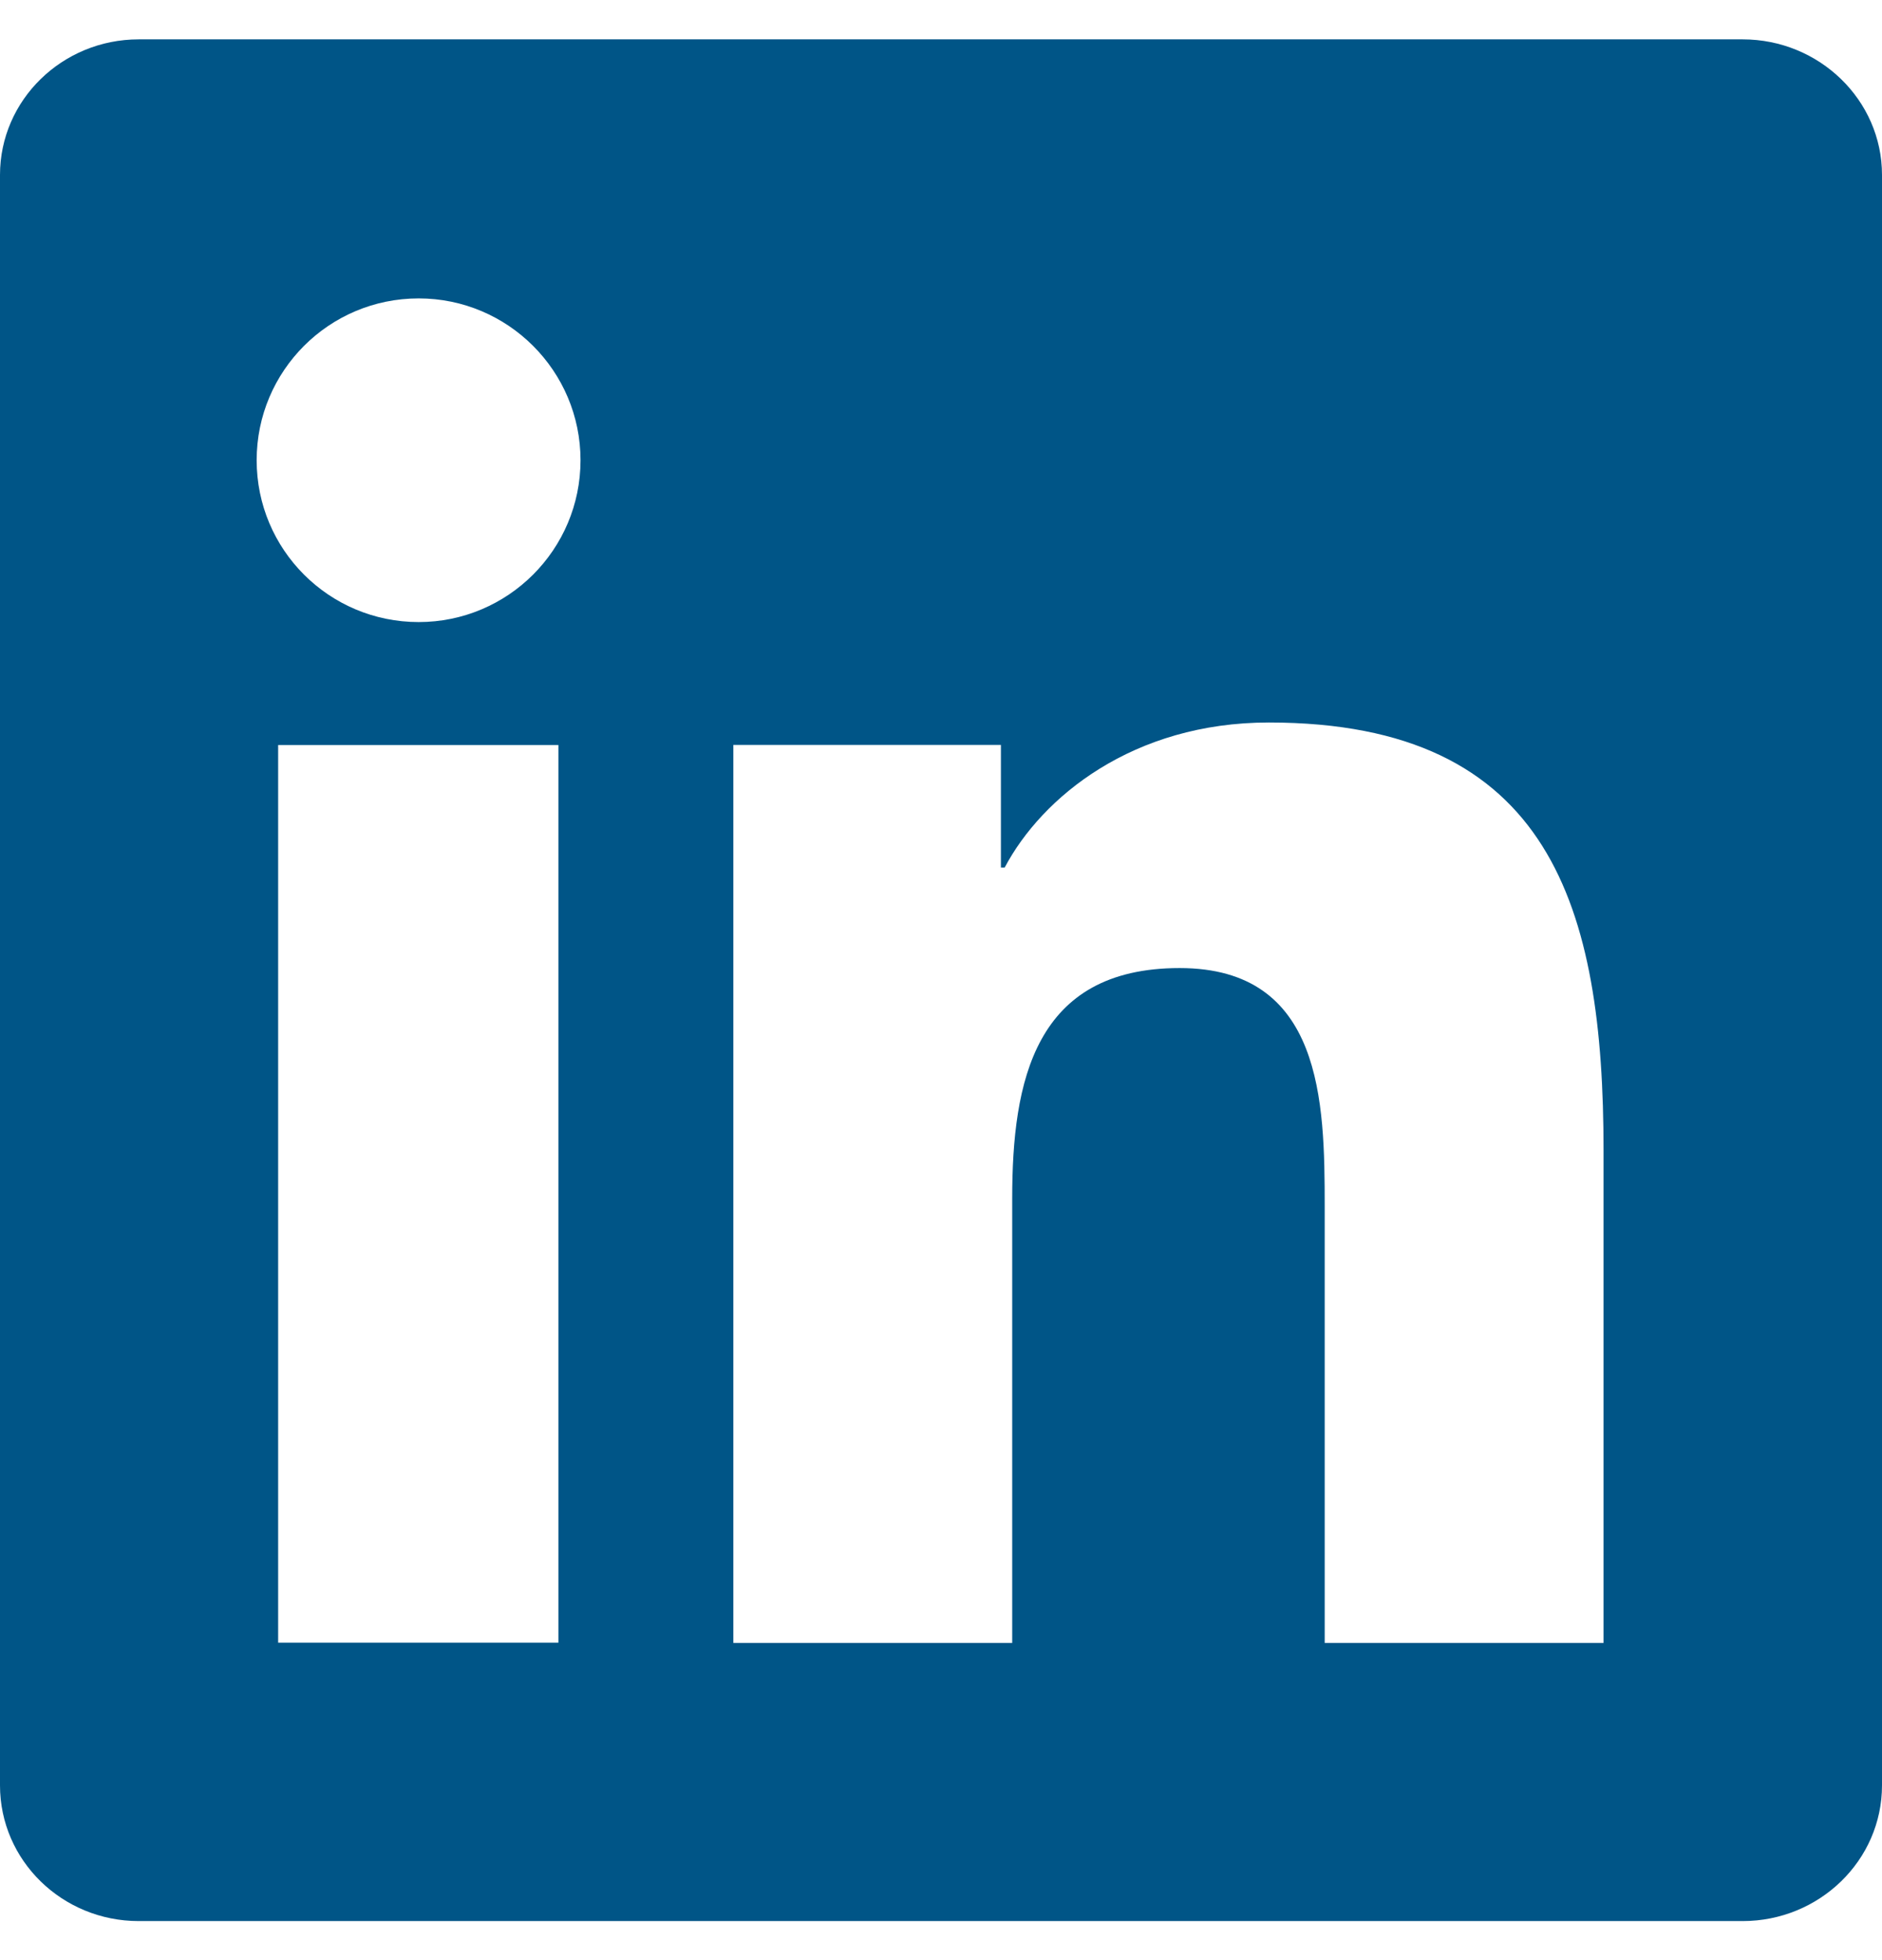 <svg width="24" height="25" viewBox="0 0 24 25" fill="none" xmlns="http://www.w3.org/2000/svg">
<g id="Icon">
<g id="Icon/24/social-linkedin">
<path id="Subtract" fill-rule="evenodd" clip-rule="evenodd" d="M16.893 20.954H20.449V14.673C20.449 11.587 19.784 9.215 16.181 9.215C14.449 9.215 13.288 10.165 12.812 11.065H12.764V9.501H9.352V20.954H12.908V15.287C12.908 13.793 13.191 12.347 15.043 12.347C16.867 12.347 16.893 14.055 16.893 15.385V20.954ZM3.273 5.87C3.273 7.01 4.196 7.934 5.339 7.934C6.477 7.934 7.403 7.01 7.403 5.87C7.403 4.731 6.477 3.806 5.339 3.806C4.196 3.806 3.273 4.731 3.273 5.87ZM3.556 20.951H7.12H7.121V9.502H7.12H3.556H3.547V20.951H3.556ZM1.769 0.502H22.223C23.2 0.502 24 1.277 24 2.231V22.771C24 23.729 23.2 24.502 22.223 24.502H1.769C0.793 24.502 0 23.729 0 22.771V2.231C0 1.277 0.793 0.502 1.769 0.502Z" fill="#005587"/>
</g>
</g>
</svg>
